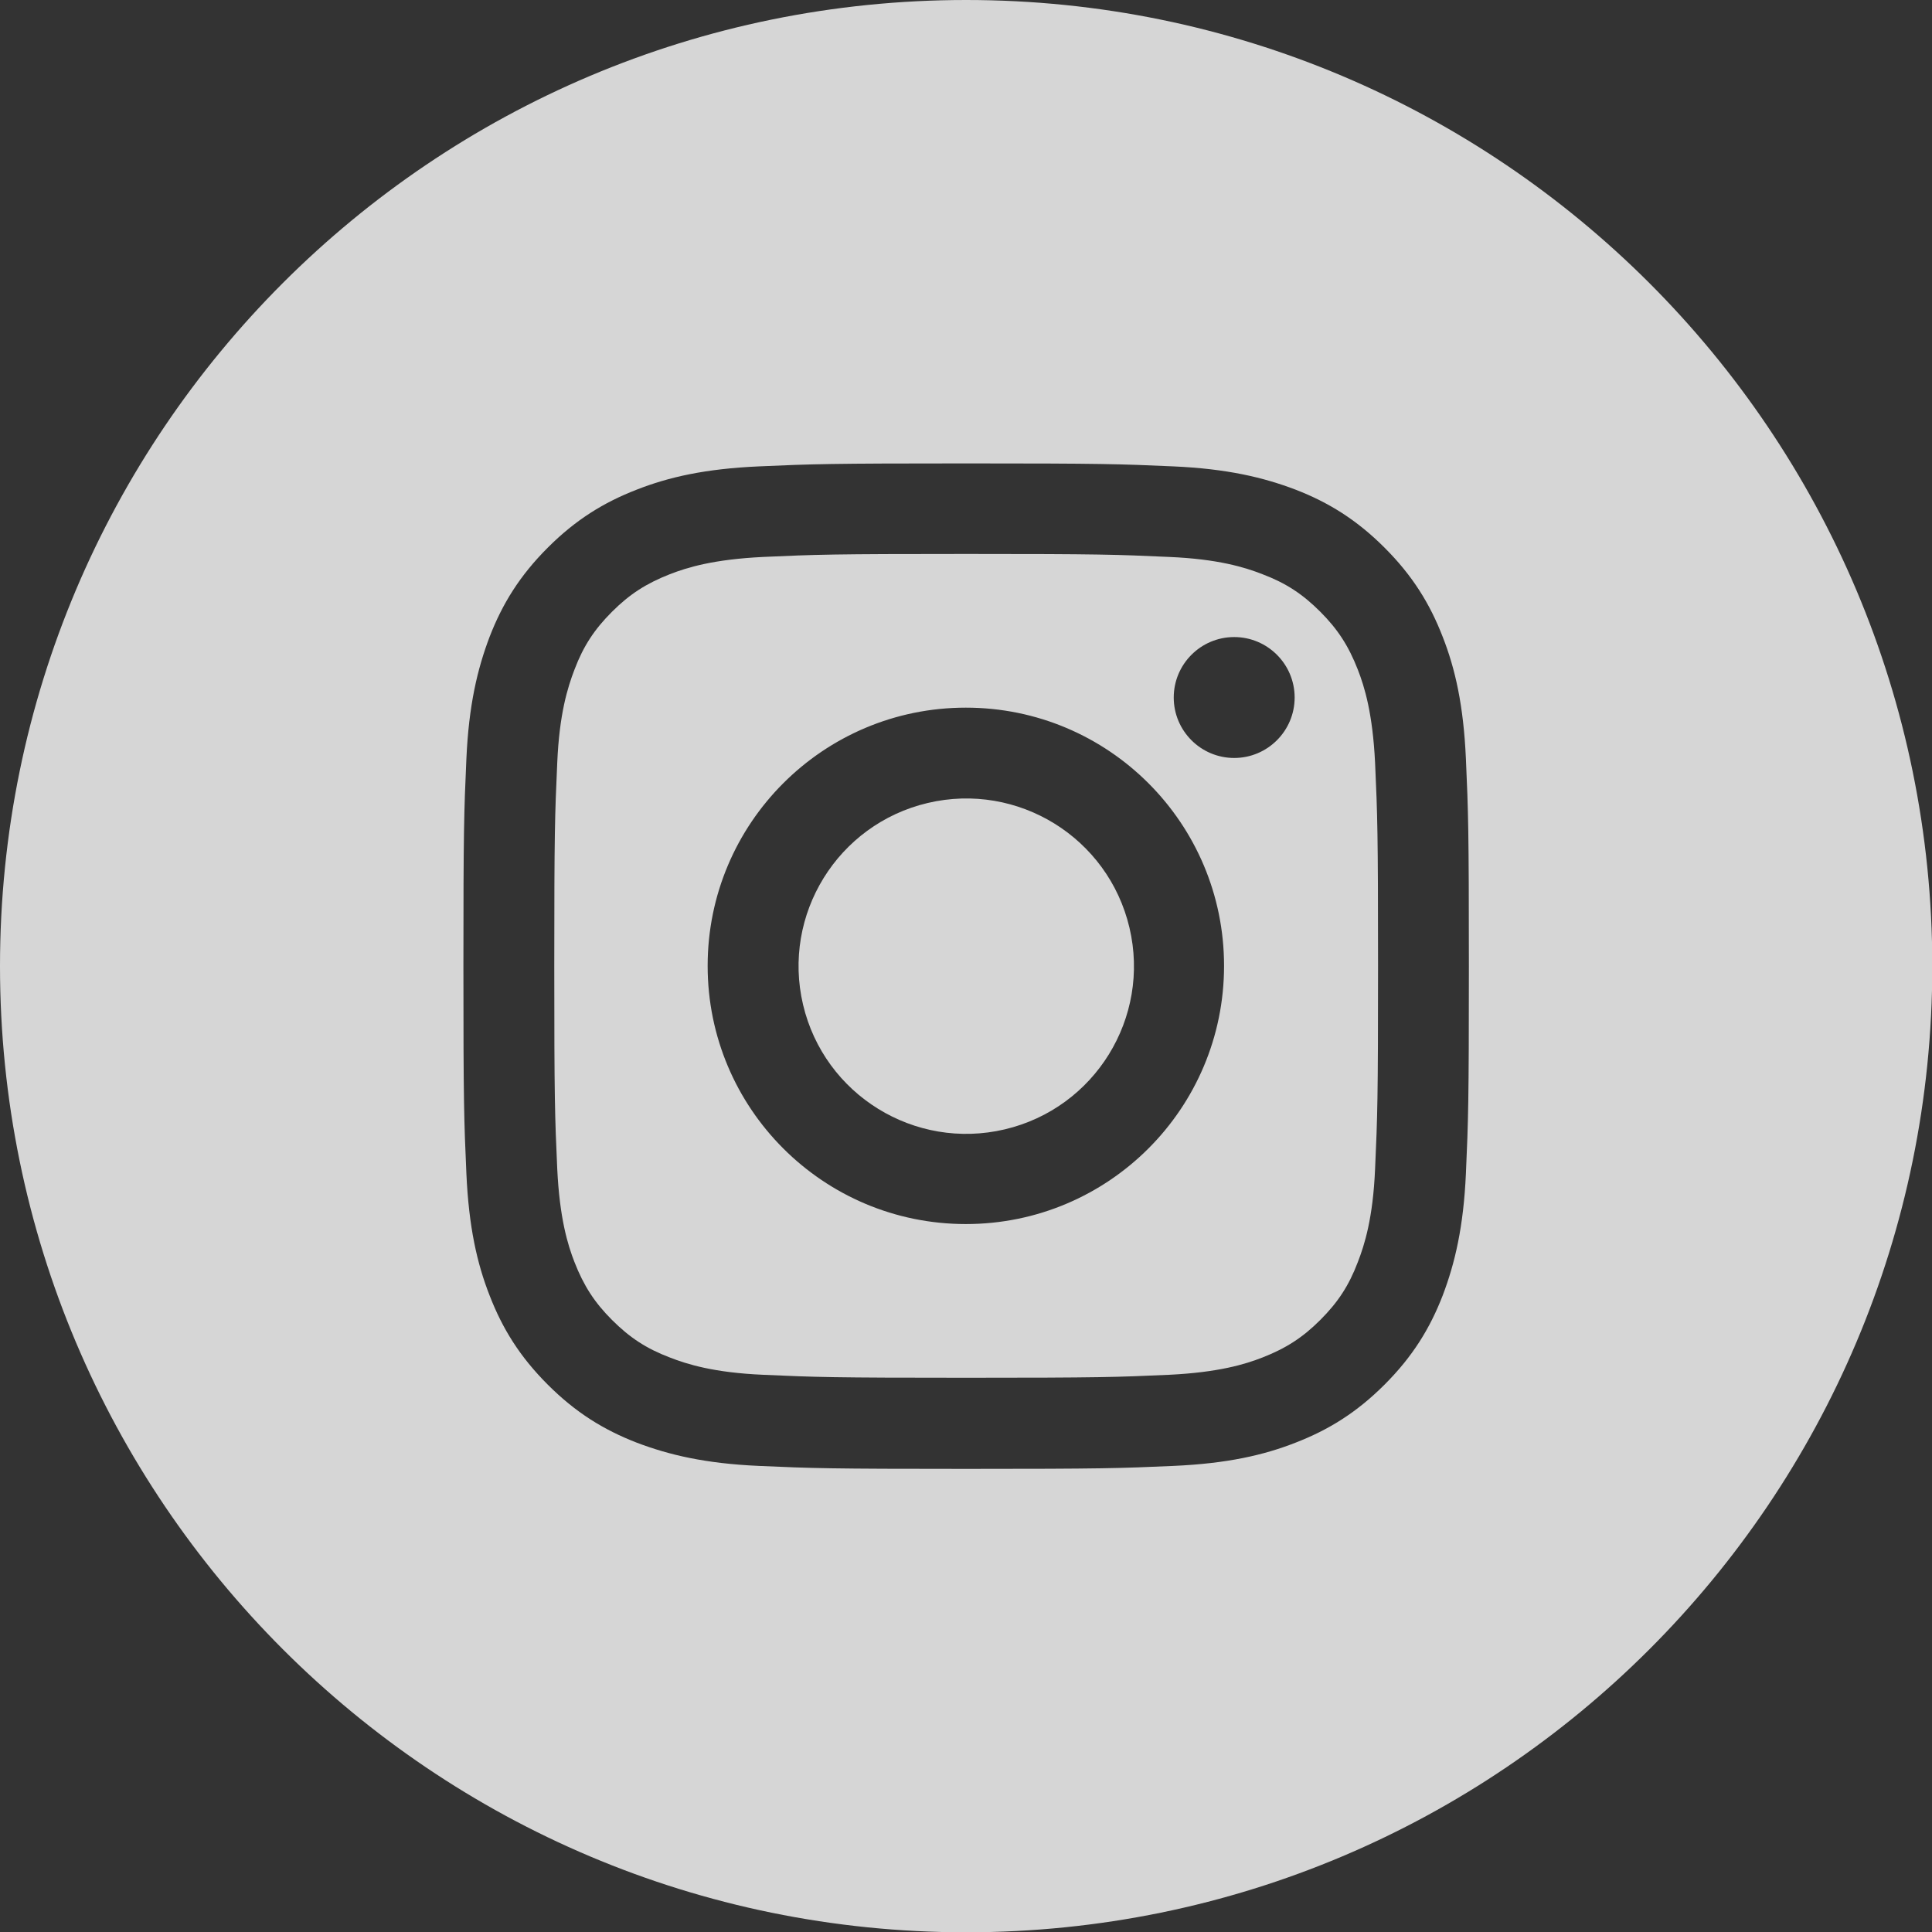 <svg width="65" height="65" viewBox="0 0 65 65" fill="none" xmlns="http://www.w3.org/2000/svg">
<rect x="0" y="0" width="65" height="65" fill="#333333" stroke="none"/>
<g opacity="0.8" clip-path="url(#clip0_58_2171)">
<path d="M33.805 37.996C36.837 37.281 38.715 34.242 37.999 31.21C37.284 28.178 34.245 26.3 31.213 27.015C28.181 27.731 26.303 30.769 27.018 33.802C27.734 36.834 30.773 38.712 33.805 37.996Z" fill="white"/>
<path d="M45.681 22.525C45.371 21.733 45.01 21.172 44.419 20.581C43.828 19.99 43.267 19.619 42.475 19.319C41.884 19.088 40.982 18.808 39.339 18.738C37.555 18.657 37.024 18.637 32.505 18.637C27.986 18.637 27.455 18.657 25.672 18.738C24.018 18.818 23.126 19.088 22.535 19.319C21.744 19.629 21.183 19.99 20.591 20.581C20 21.172 19.629 21.733 19.329 22.525C19.098 23.126 18.818 24.018 18.748 25.661C18.668 27.445 18.648 27.976 18.648 32.495C18.648 37.014 18.668 37.545 18.748 39.329C18.828 40.982 19.098 41.874 19.329 42.465C19.639 43.257 20 43.818 20.591 44.409C21.183 45 21.744 45.371 22.535 45.671C23.126 45.902 24.028 46.182 25.672 46.253C27.455 46.333 27.986 46.353 32.505 46.353C37.024 46.353 37.555 46.333 39.339 46.253C40.992 46.172 41.884 45.902 42.475 45.671C43.267 45.361 43.828 45 44.419 44.409C45.01 43.818 45.381 43.257 45.681 42.465C45.912 41.874 46.193 40.972 46.263 39.329C46.343 37.545 46.363 37.014 46.363 32.495C46.363 27.976 46.343 27.445 46.263 25.661C46.182 24.008 45.912 23.116 45.681 22.525ZM32.495 41.182C27.696 41.182 23.808 37.295 23.808 32.495C23.808 27.695 27.696 23.808 32.495 23.808C37.295 23.808 41.182 27.695 41.182 32.495C41.182 37.295 37.295 41.182 32.495 41.182ZM41.523 25.501C40.401 25.501 39.489 24.589 39.489 23.467C39.489 22.345 40.401 21.433 41.523 21.433C42.645 21.433 43.557 22.345 43.557 23.467C43.557 24.589 42.645 25.501 41.523 25.501Z" fill="white"/>
<path d="M32.505 0C14.549 0 0 14.549 0 32.505C0 50.461 14.549 65.01 32.505 65.01C50.461 65.01 65.01 50.461 65.01 32.505C65.01 14.549 50.451 0 32.505 0ZM49.319 39.479C49.239 41.283 48.948 42.505 48.537 43.587C48.106 44.699 47.525 45.641 46.583 46.583C45.641 47.525 44.699 48.106 43.587 48.537C42.515 48.958 41.283 49.239 39.479 49.319C37.675 49.399 37.104 49.419 32.505 49.419C27.906 49.419 27.335 49.399 25.531 49.319C23.727 49.239 22.505 48.948 21.423 48.537C20.311 48.106 19.369 47.525 18.427 46.583C17.485 45.641 16.904 44.699 16.473 43.587C16.052 42.515 15.771 41.283 15.691 39.479C15.611 37.675 15.591 37.094 15.591 32.505C15.591 27.916 15.611 27.335 15.691 25.531C15.771 23.727 16.062 22.505 16.473 21.423C16.904 20.311 17.485 19.369 18.427 18.427C19.369 17.485 20.311 16.904 21.423 16.473C22.495 16.052 23.727 15.771 25.531 15.691C27.335 15.611 27.916 15.591 32.505 15.591C37.094 15.591 37.675 15.611 39.479 15.691C41.283 15.771 42.505 16.062 43.587 16.473C44.699 16.904 45.641 17.485 46.583 18.427C47.525 19.369 48.106 20.311 48.537 21.423C48.958 22.495 49.239 23.727 49.319 25.531C49.399 27.335 49.419 27.906 49.419 32.505C49.419 37.104 49.399 37.675 49.319 39.479Z" fill="white"/>
</g>
<defs>
<clipPath id="clip0_58_2171">
<rect width="65" height="65" fill="white"/>
</clipPath>
</defs>
</svg>
